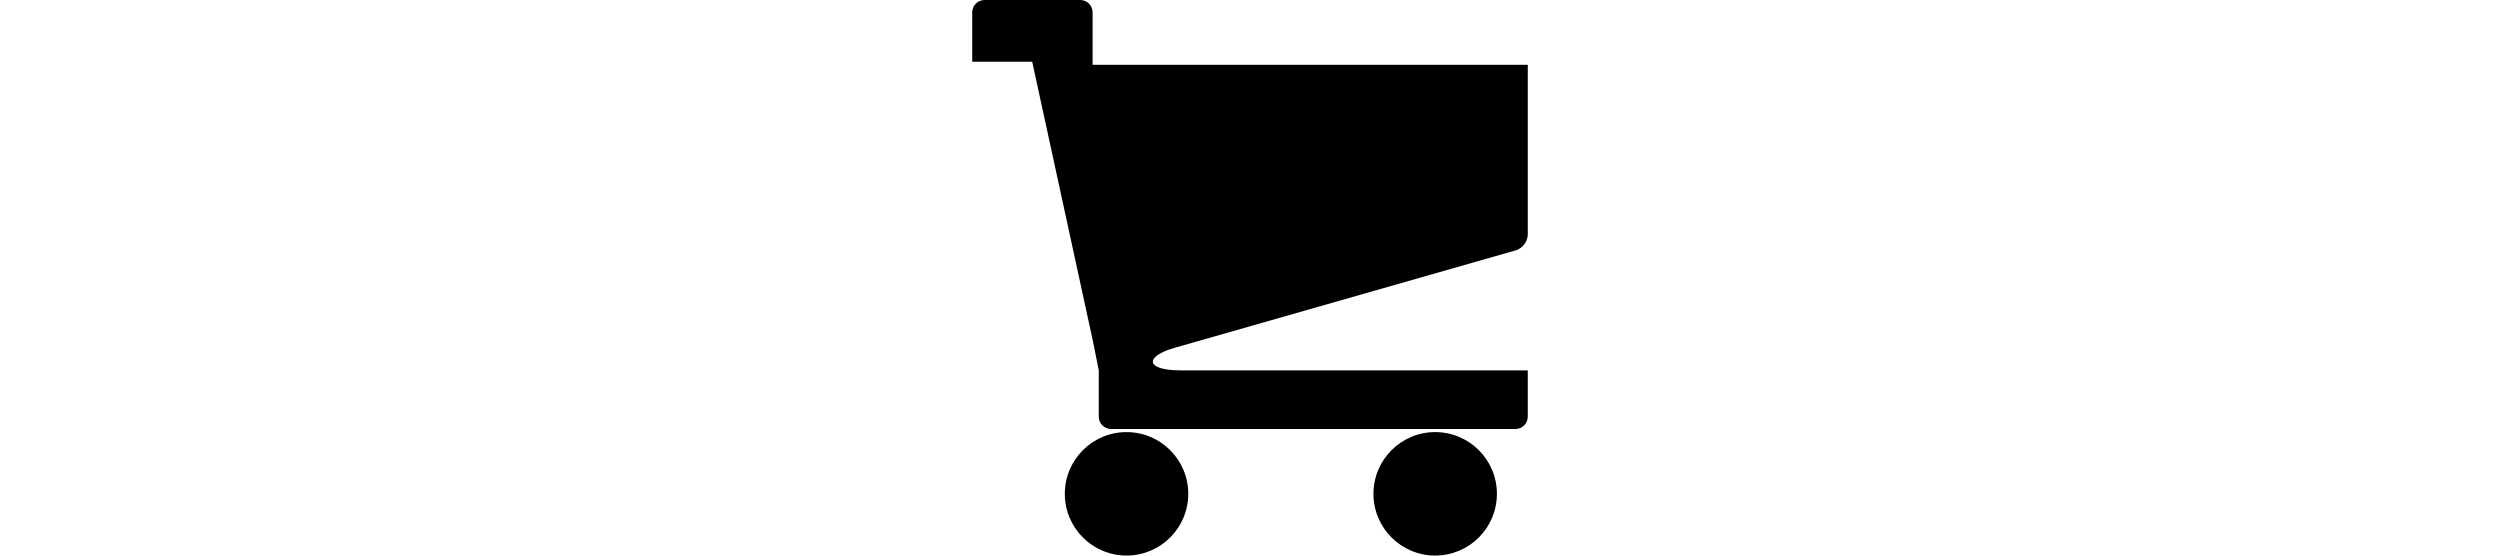 <?xml version="1.0" ?><!DOCTYPE svg  PUBLIC '-//W3C//DTD SVG 1.1//EN'  'http://www.w3.org/Graphics/SVG/1.1/DTD/svg11.dtd'><svg height="20px" id="Capa_1" style="enable-background:new 0 0 90 90; fill: #000000;" version="1.1" viewBox="0 0 90 90" width="90px" xml:space="preserve" xmlns="http://www.w3.org/2000/svg" xmlns:xlink="http://www.w3.org/1999/xlink"><path d="M14.999,80c0,5.523,4.477,10,10.001,10s9.999-4.477,9.999-10c0-5.523-4.475-10-9.999-10S14.999,74.477,14.999,80z   M64.999,80c0,5.523,4.477,10,10.001,10s9.999-4.477,9.999-10c0-5.523-4.475-10-9.999-10S64.999,74.477,64.999,80z M32.735,56.362  l55.342-15.812C89.135,40.247,90,39.1,90,38V10.5H19.5V2c0-1.1-0.899-2-2-2H2C0.899,0,0,0.9,0,2v8h9.718l9.839,45.284L20.5,60v7.5  c0,1.1,0.899,2,2,2H25h50h13c1.101,0,2-0.9,2-2V60H33.761C28.013,60,27.896,57.747,32.735,56.362z"/><g/><g/><g/><g/><g/><g/><g/><g/><g/><g/><g/><g/><g/><g/><g/></svg>